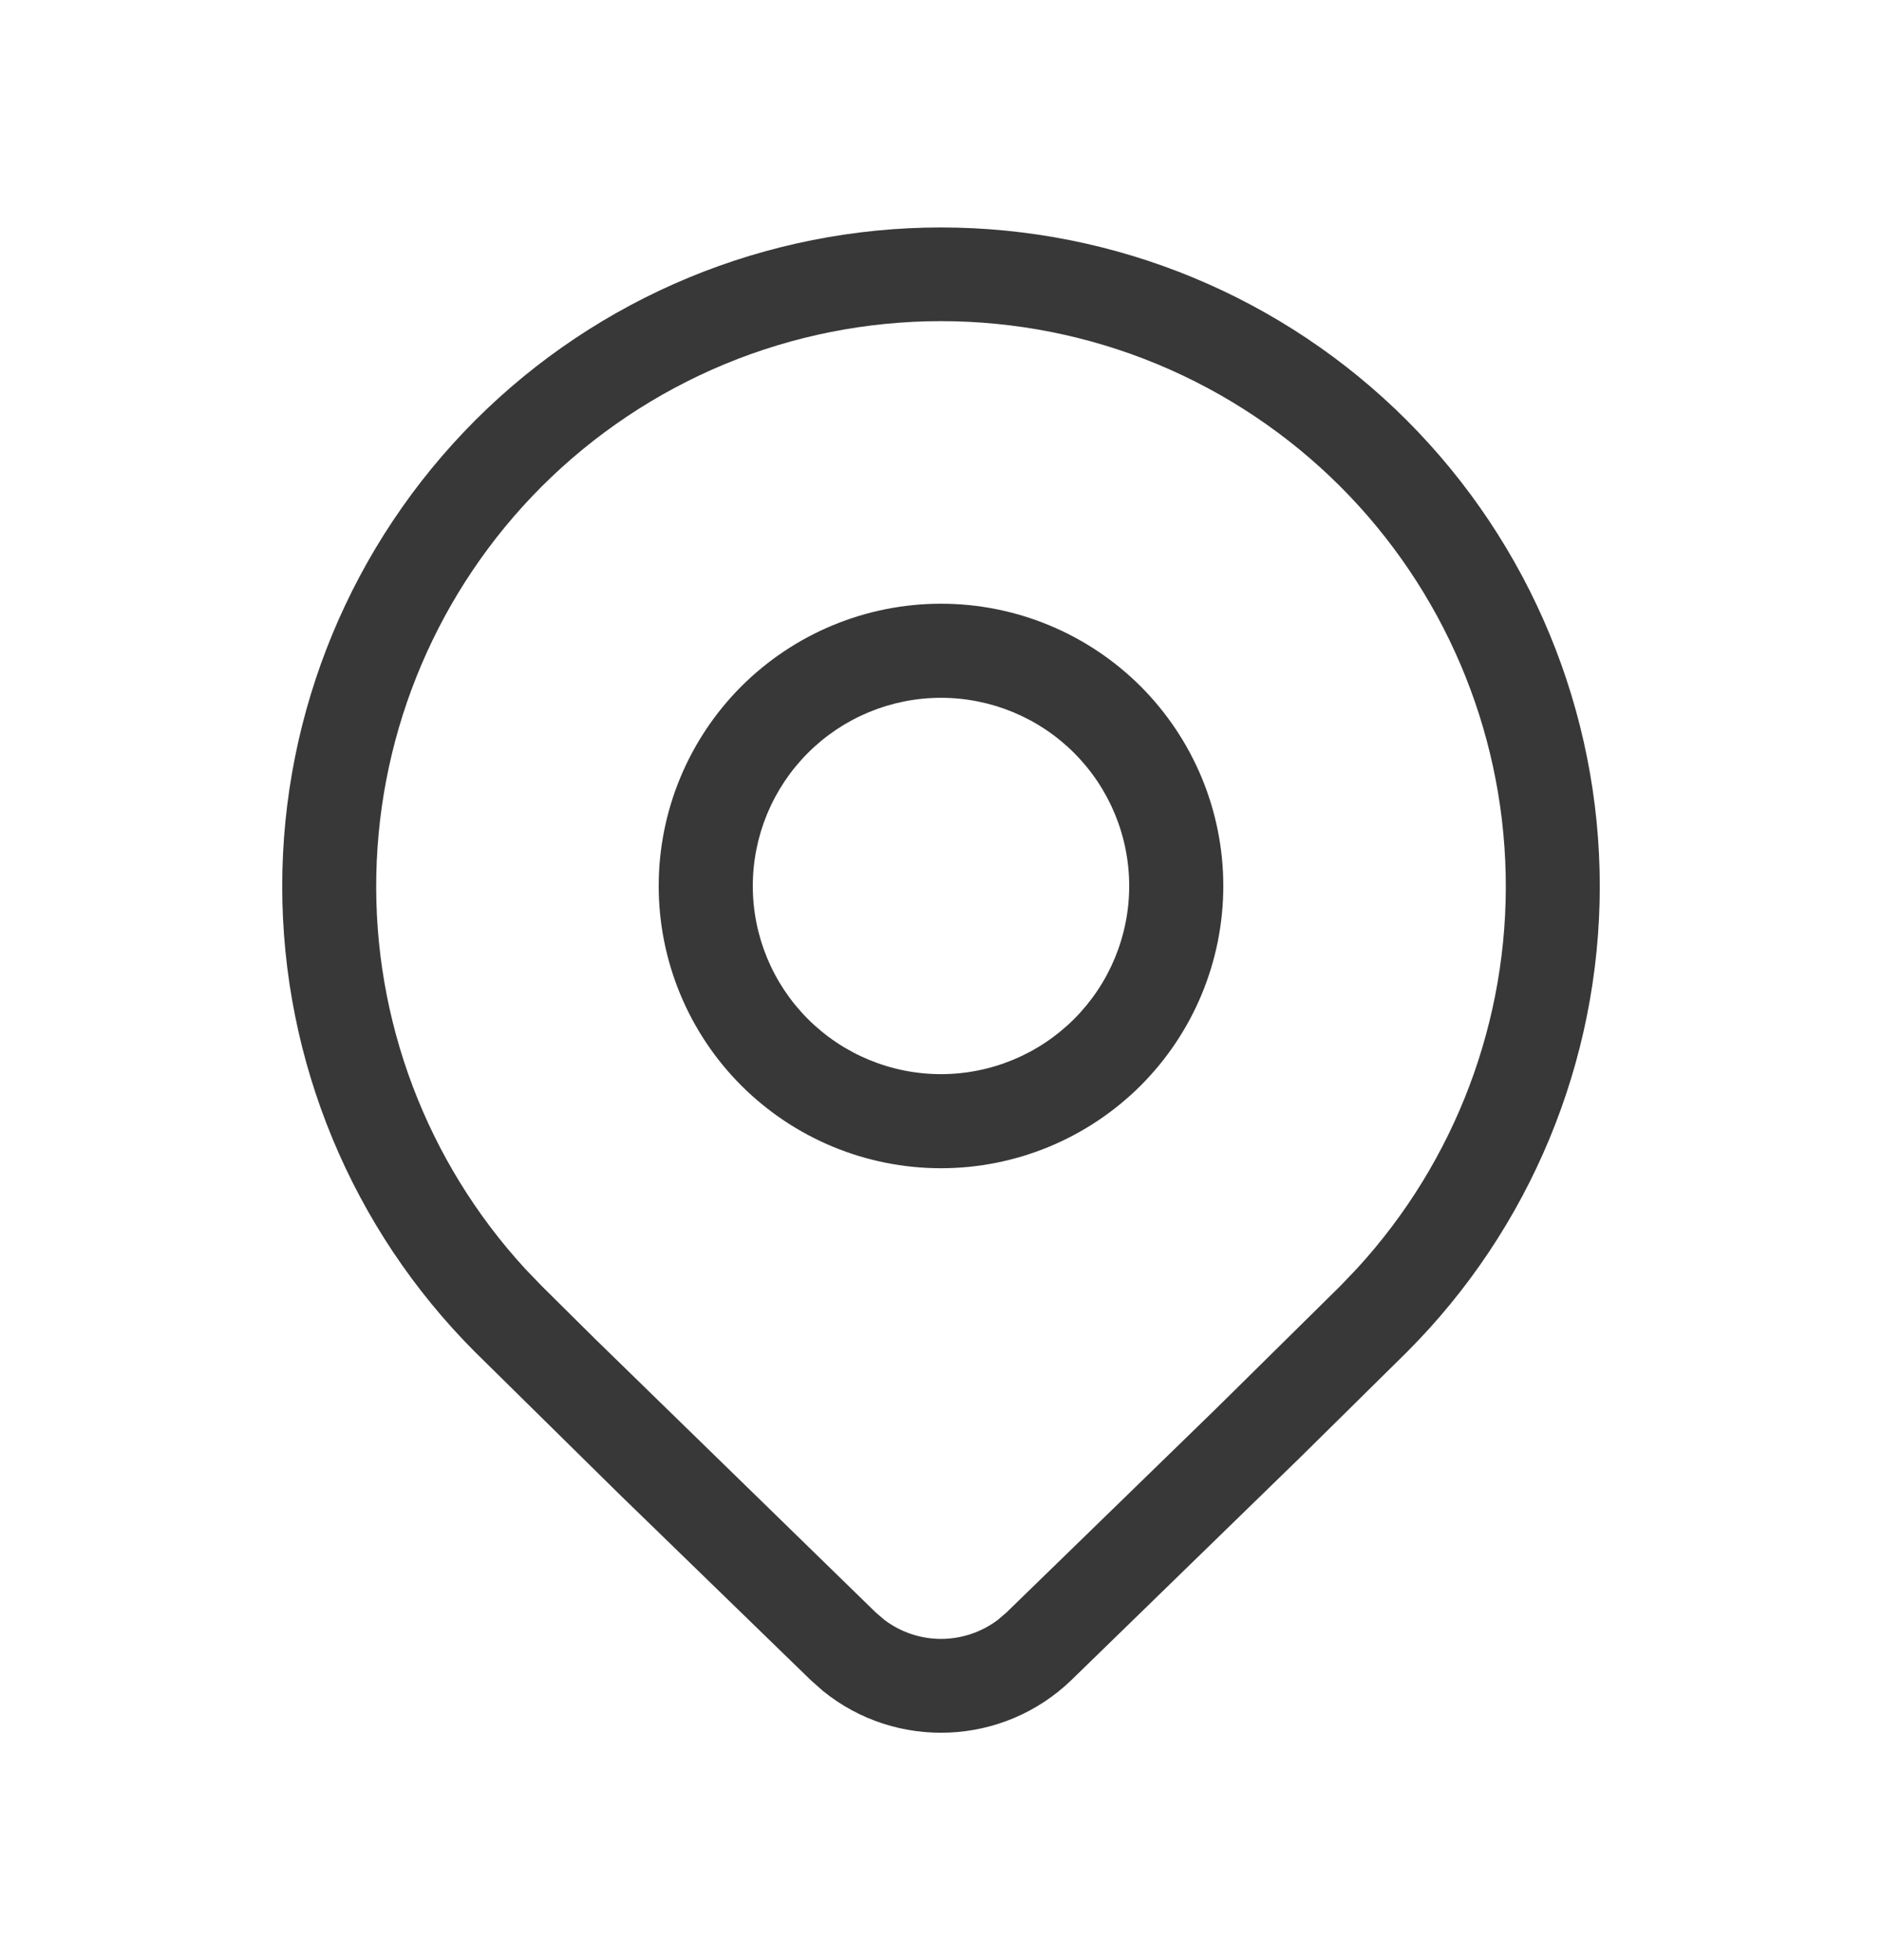 <svg xmlns="http://www.w3.org/2000/svg" width="24" height="25" viewBox="0 0 24 25" fill="none">
    <path d="M15.6 11.3C15.6 12.255 15.221 13.171 14.546 13.846C13.87 14.521 12.955 14.9 12 14.9C11.045 14.9 10.13 14.521 9.454 13.846C8.779 13.171 8.4 12.255 8.4 11.3C8.4 10.345 8.779 9.43 9.454 8.754C10.13 8.079 11.045 7.7 12 7.7C12.955 7.7 13.87 8.079 14.546 8.754C15.221 9.43 15.6 10.345 15.6 11.3ZM14.4 11.3C14.4 10.664 14.147 10.053 13.697 9.603C13.247 9.153 12.636 8.9 12 8.9C11.364 8.9 10.753 9.153 10.303 9.603C9.853 10.053 9.6 10.664 9.6 11.3C9.6 11.937 9.853 12.547 10.303 12.997C10.753 13.447 11.364 13.7 12 13.7C12.636 13.7 13.247 13.447 13.697 12.997C14.147 12.547 14.4 11.937 14.4 11.3ZM17.94 17.246C19.515 15.67 20.401 13.532 20.401 11.304C20.401 9.075 19.515 6.938 17.94 5.361C17.16 4.581 16.234 3.962 15.215 3.54C14.196 3.118 13.103 2.901 12 2.901C10.897 2.901 9.804 3.118 8.785 3.54C7.766 3.962 6.84 4.581 6.06 5.361C4.485 6.938 3.599 9.075 3.599 11.304C3.599 13.532 4.485 15.67 6.06 17.246L7.885 19.045L10.337 21.427L10.496 21.568C11.426 22.322 12.788 22.274 13.664 21.427L16.586 18.583L17.94 17.246ZM6.906 6.207C7.575 5.538 8.369 5.007 9.243 4.644C10.117 4.282 11.054 4.096 12 4.096C12.946 4.096 13.883 4.282 14.757 4.644C15.631 5.007 16.425 5.538 17.094 6.207C18.407 7.522 19.162 9.293 19.201 11.151C19.241 13.009 18.561 14.81 17.305 16.179L17.094 16.4L15.509 17.965L12.833 20.568L12.72 20.664C12.512 20.819 12.259 20.903 12 20.903C11.74 20.903 11.488 20.818 11.28 20.662L11.168 20.566L7.592 17.08L6.906 16.4L6.695 16.18C5.439 14.811 4.759 13.01 4.799 11.152C4.838 9.294 5.593 7.522 6.906 6.207Z" fill="#383838"/>
  </svg>